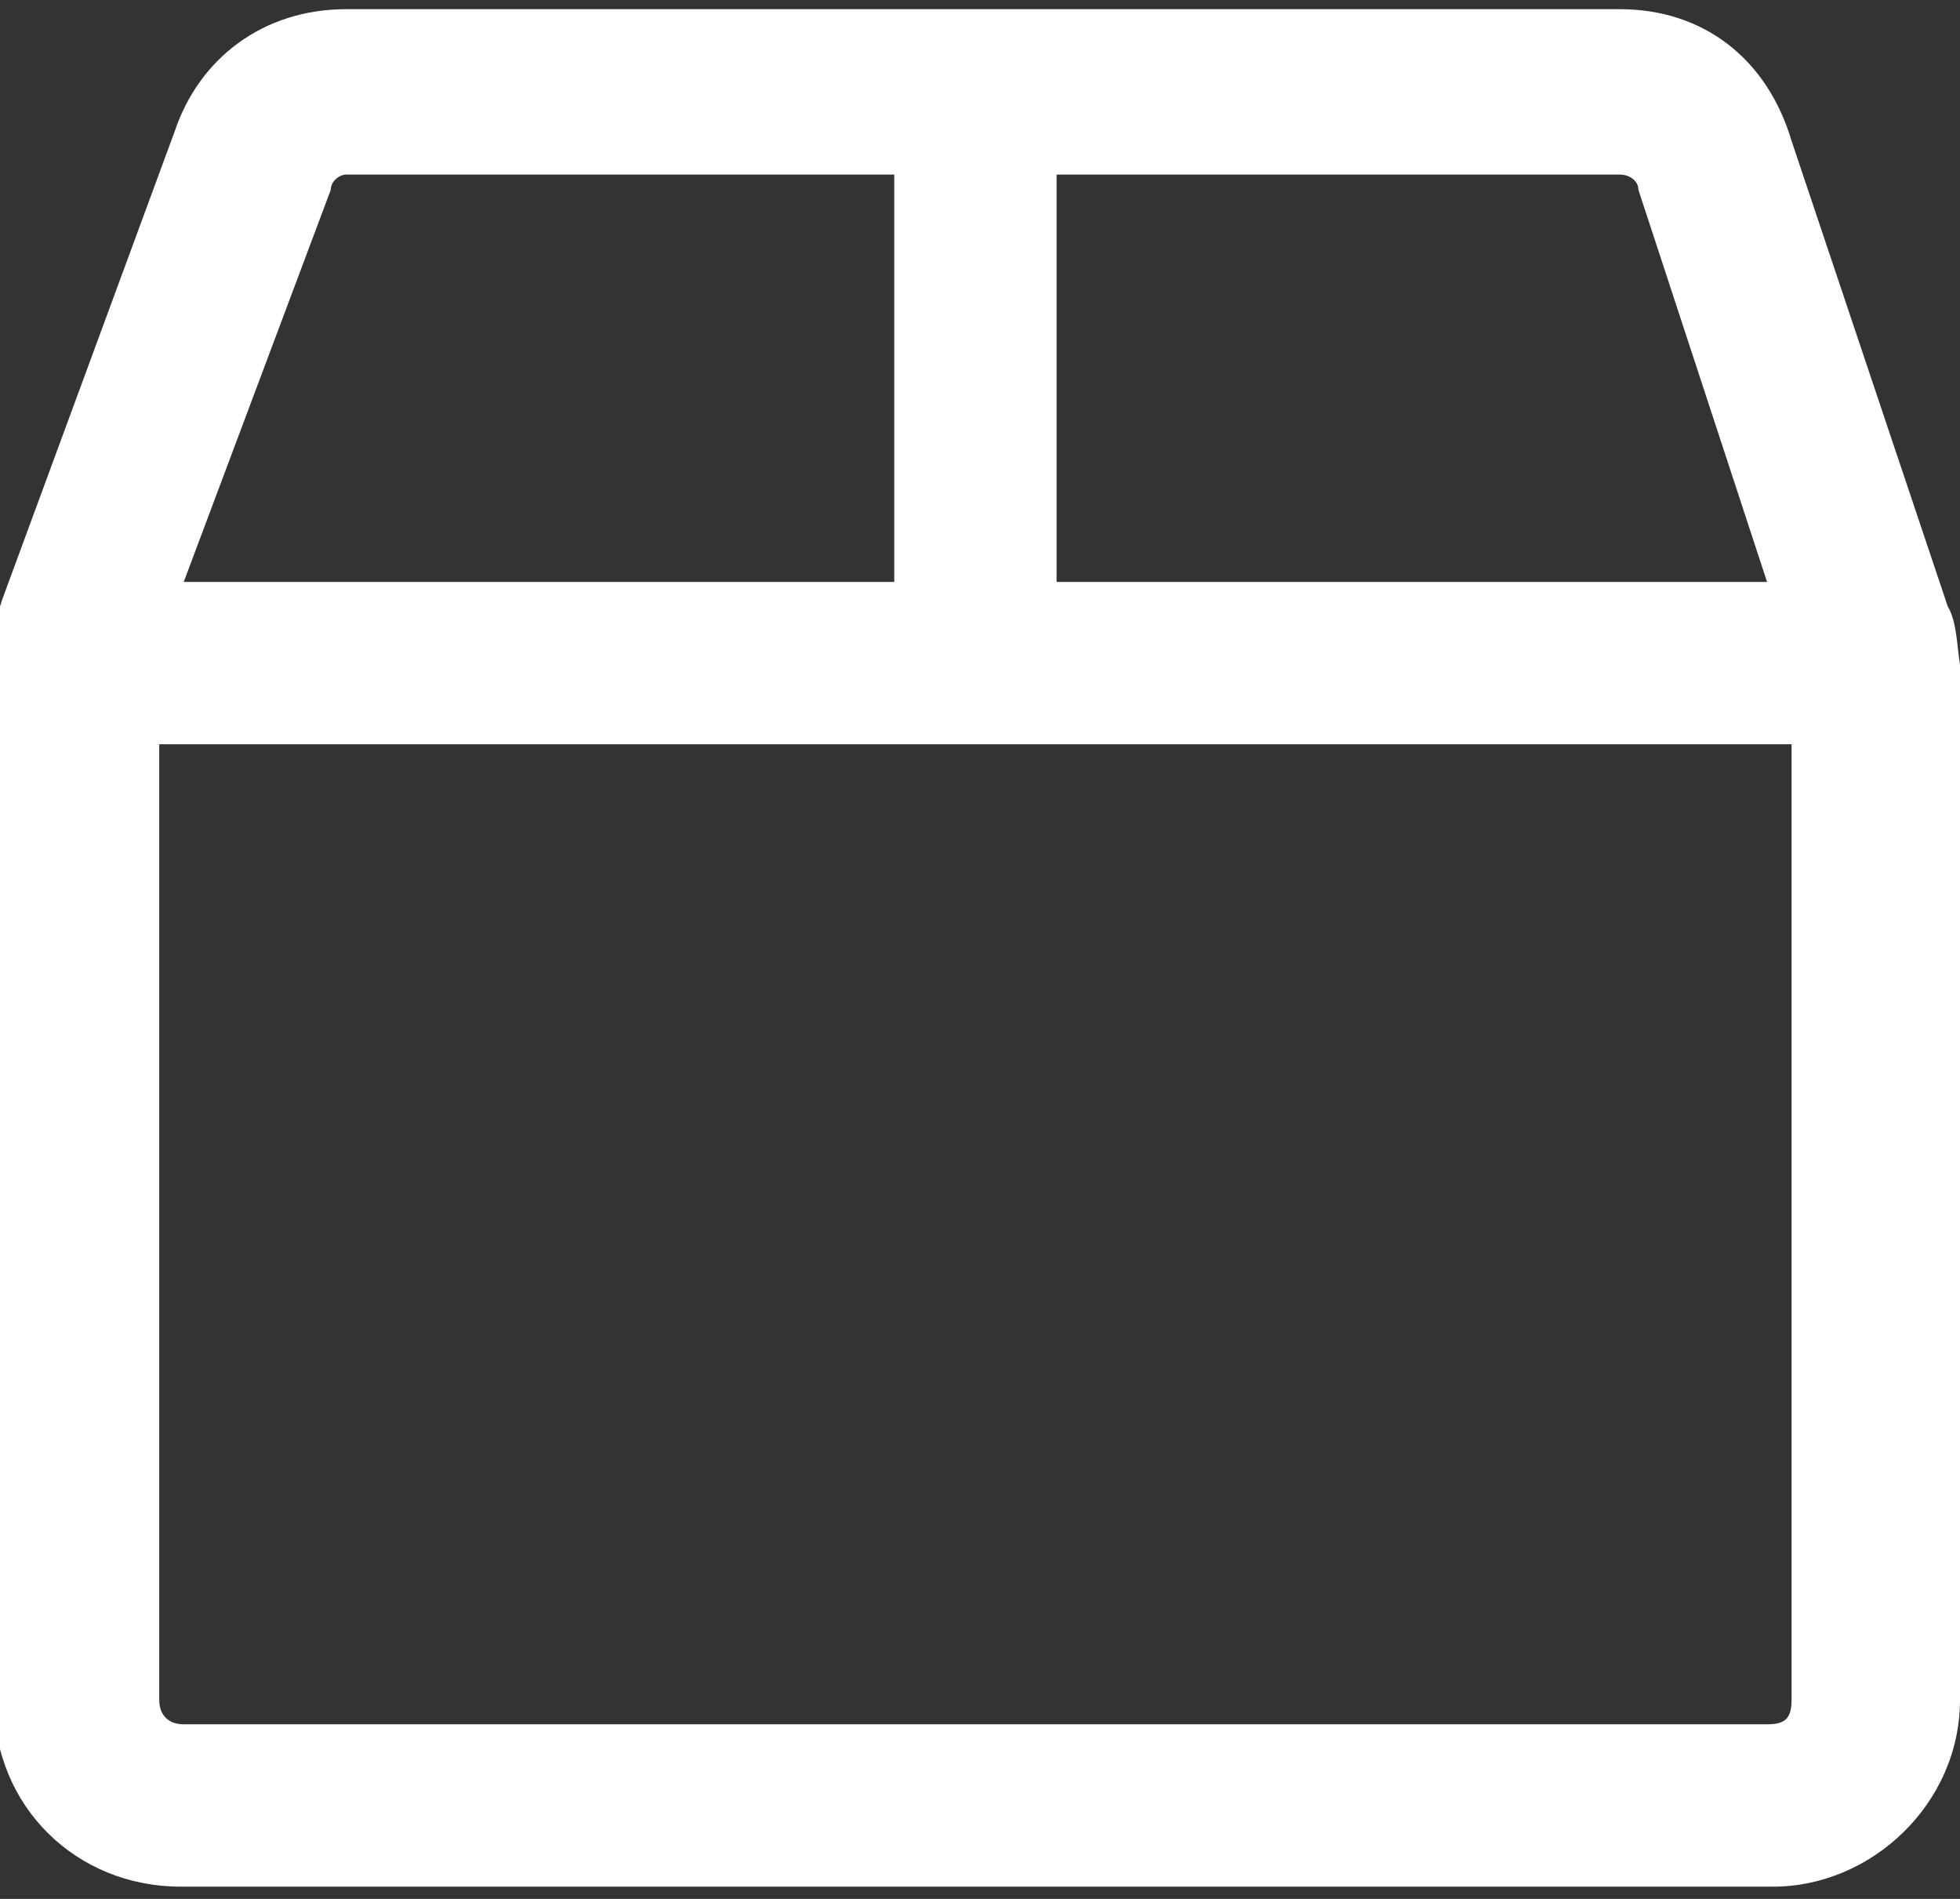 <svg width="64" height="62" viewBox="0 0 64 62" fill="none" xmlns="http://www.w3.org/2000/svg">
<rect x="0" y="0" width="64" height="62" fill="#333333" stroke="none"/>
<path d="M63.6 19.8L58.5 4.6C57.7 1.9 55.6 0.3 52.9 0.3H11.3C8.6 0.3 6.5 1.9 5.7 4.3L0.1 19.5C-0.2 20.3 -0.2 21.1 -0.2 21.6V55.5C-0.2 59 2.5 61.6 5.9 61.6H57.9C61.1 61.6 64 58.9 64 55.5V21.7C63.9 21.1 63.9 20.3 63.6 19.8ZM53.5 6.2L57.7 19H34.5V5.7H52.9C53.2 5.7 53.5 5.9 53.5 6.2ZM10.8 6.2C10.8 5.9 11.1 5.7 11.3 5.7H29.2V19H6L10.8 6.2ZM57.7 56.3H6C5.5 56.3 5.2 56 5.2 55.5V24.3H58.5V55.5C58.5 56.1 58.3 56.3 57.7 56.3Z" fill="white"/>
</svg>
